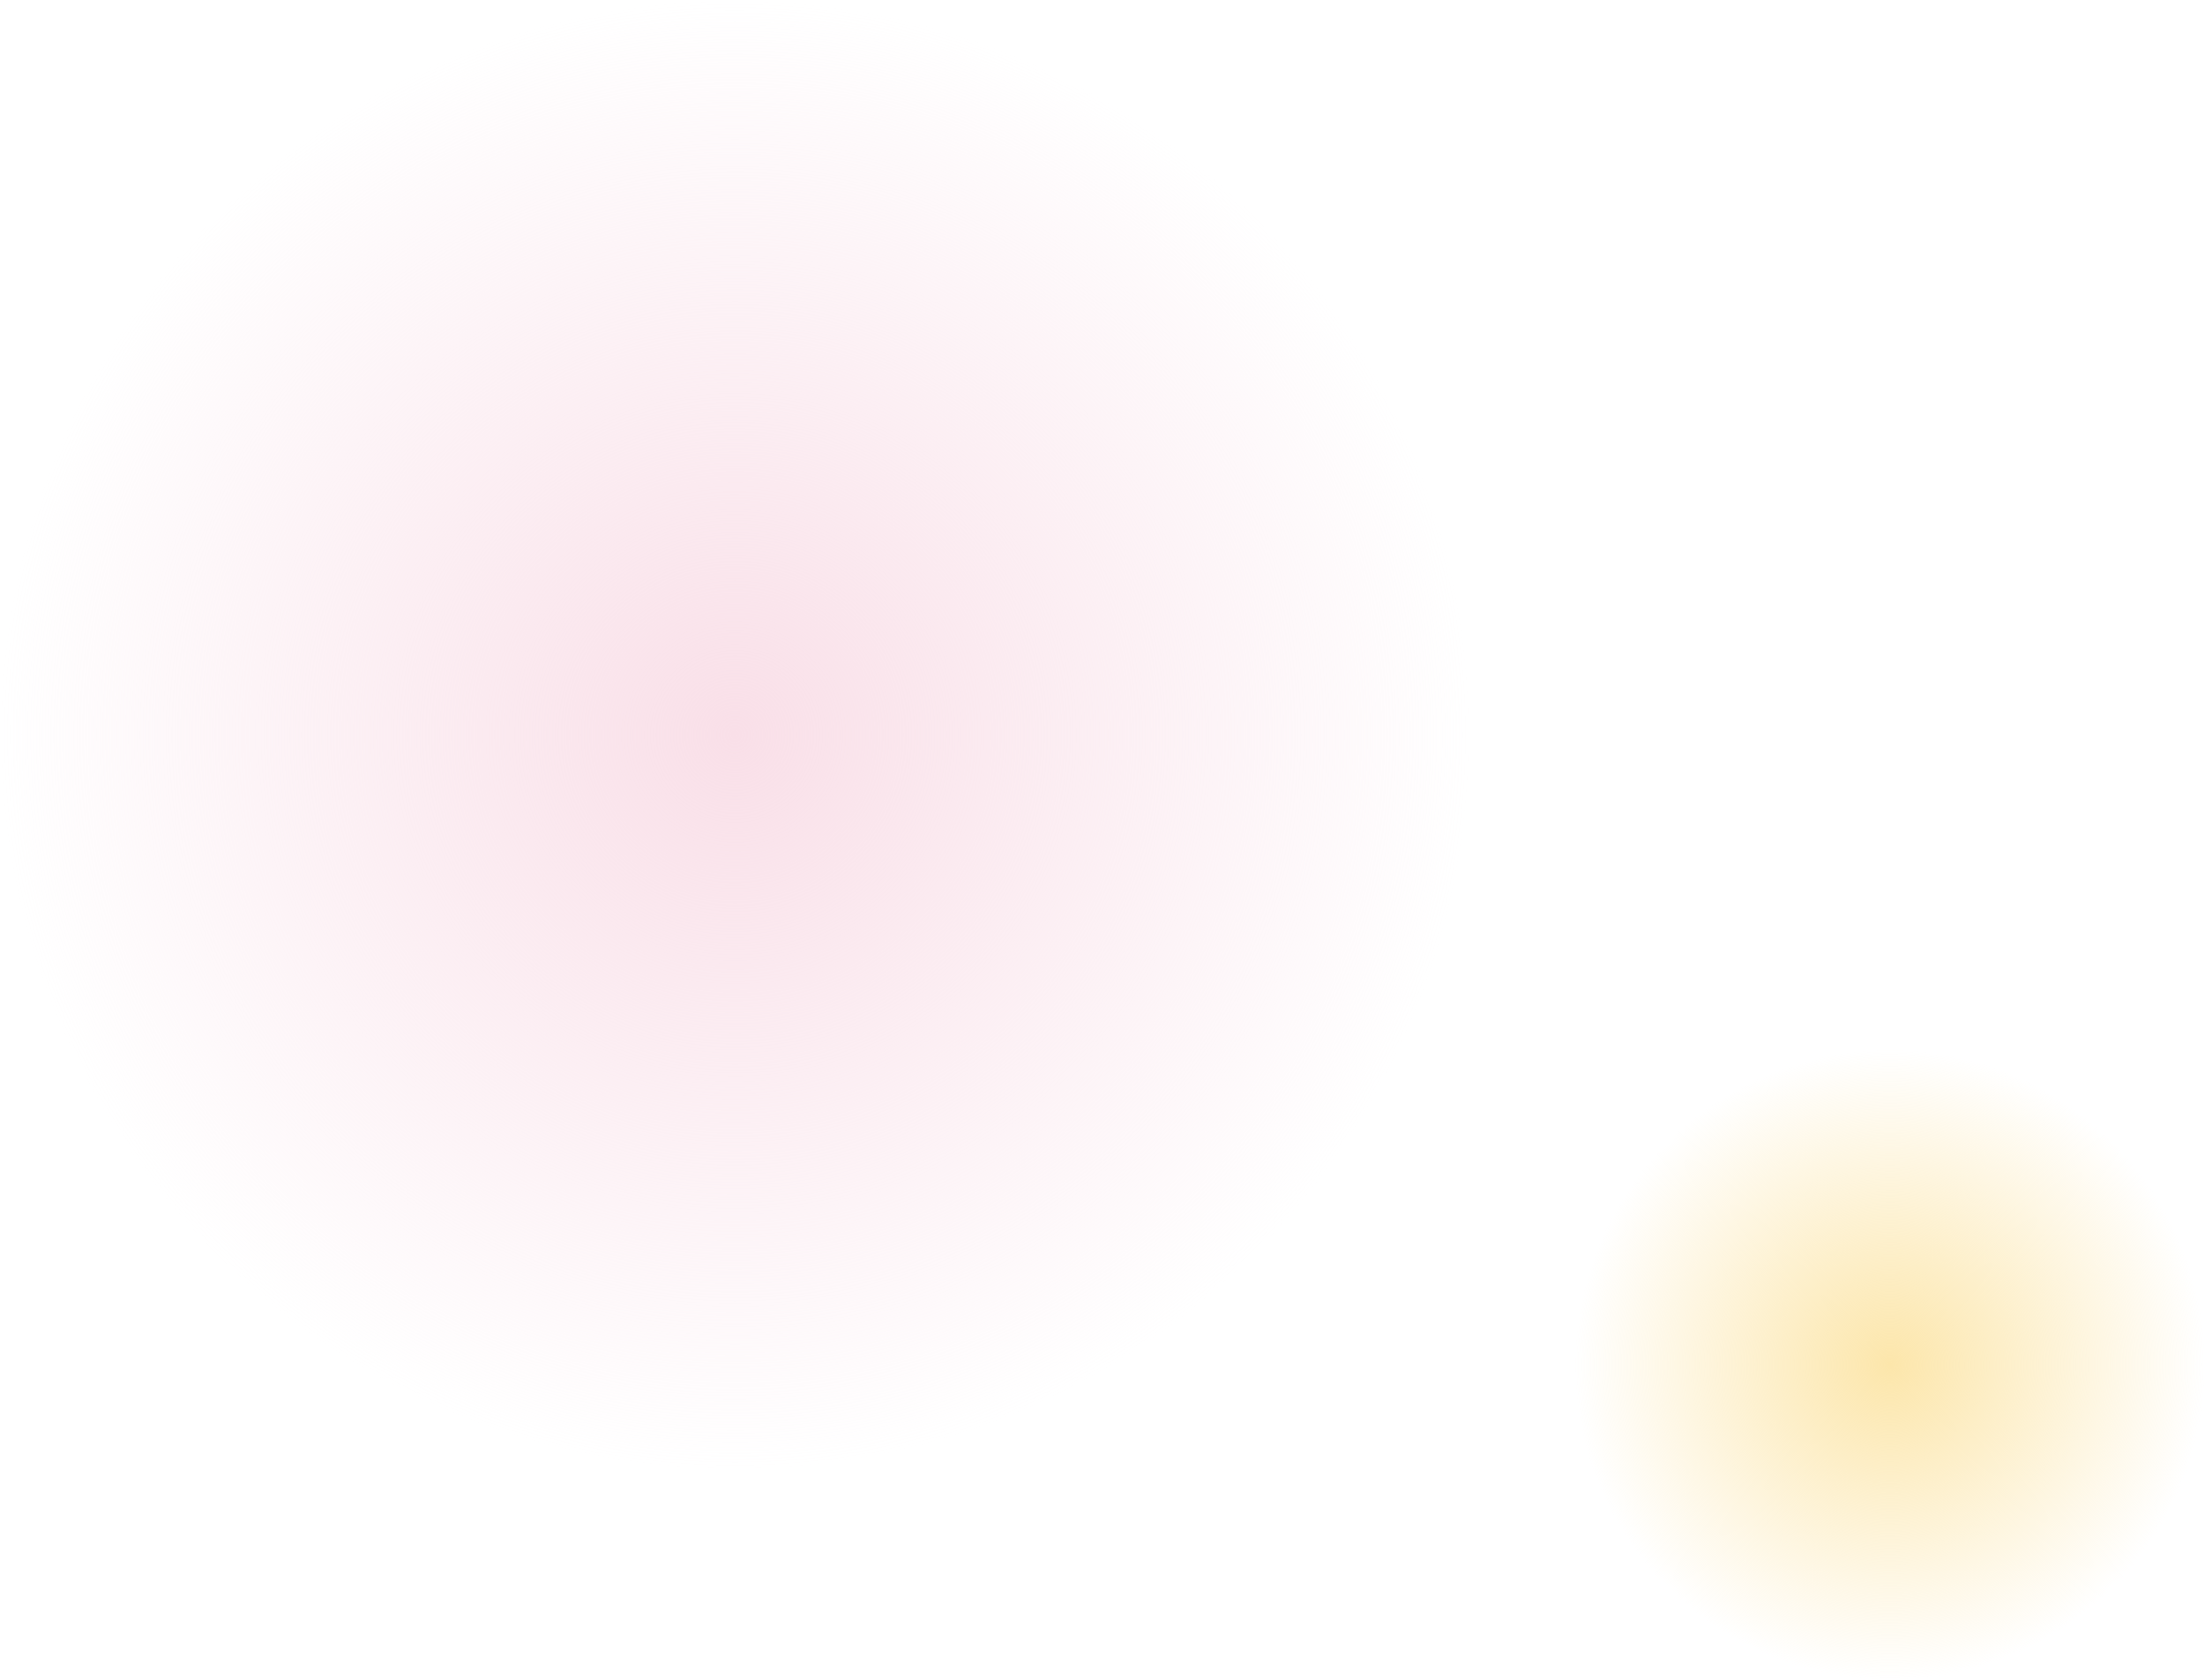 <?xml version="1.0" encoding="UTF-8"?>
<svg xmlns="http://www.w3.org/2000/svg" xmlns:xlink="http://www.w3.org/1999/xlink" version="1.1" viewBox="0 0 210 160">
  <defs>
    <style>
      .cls-1 {
        fill: url(#_名称未設定グラデーション_37);
      }

      .cls-2 {
        fill: url(#_名称未設定グラデーション_31);
      }
    </style>
    <radialGradient id="_名称未設定グラデーション_31" data-name="名称未設定グラデーション 31" cx="70" cy="70" fx="70" fy="70" r="70" gradientUnits="userSpaceOnUse">
      <stop offset="0" stop-color="#f9dfe8"/>
      <stop offset="1" stop-color="#f9dfe8" stop-opacity="0"/>
    </radialGradient>
    <radialGradient id="_名称未設定グラデーション_37" data-name="名称未設定グラデーション 37" cx="180" cy="130" fx="180" fy="130" r="30" gradientUnits="userSpaceOnUse">
      <stop offset="0" stop-color="#fce6ab"/>
      <stop offset="1" stop-color="#fce6ab" stop-opacity="0"/>
    </radialGradient>
  </defs>
  <!-- Generator: Adobe Illustrator 28.7.9, SVG Export Plug-In . SVG Version: 1.2.0 Build 218)  -->
  <g>
    <g id="_レイヤー_1" data-name="レイヤー_1">
      <g>
        <circle class="cls-2" cx="70" cy="70" r="70"/>
        <circle class="cls-1" cx="180" cy="130" r="30"/>
      </g>
    </g>
  </g>
</svg>